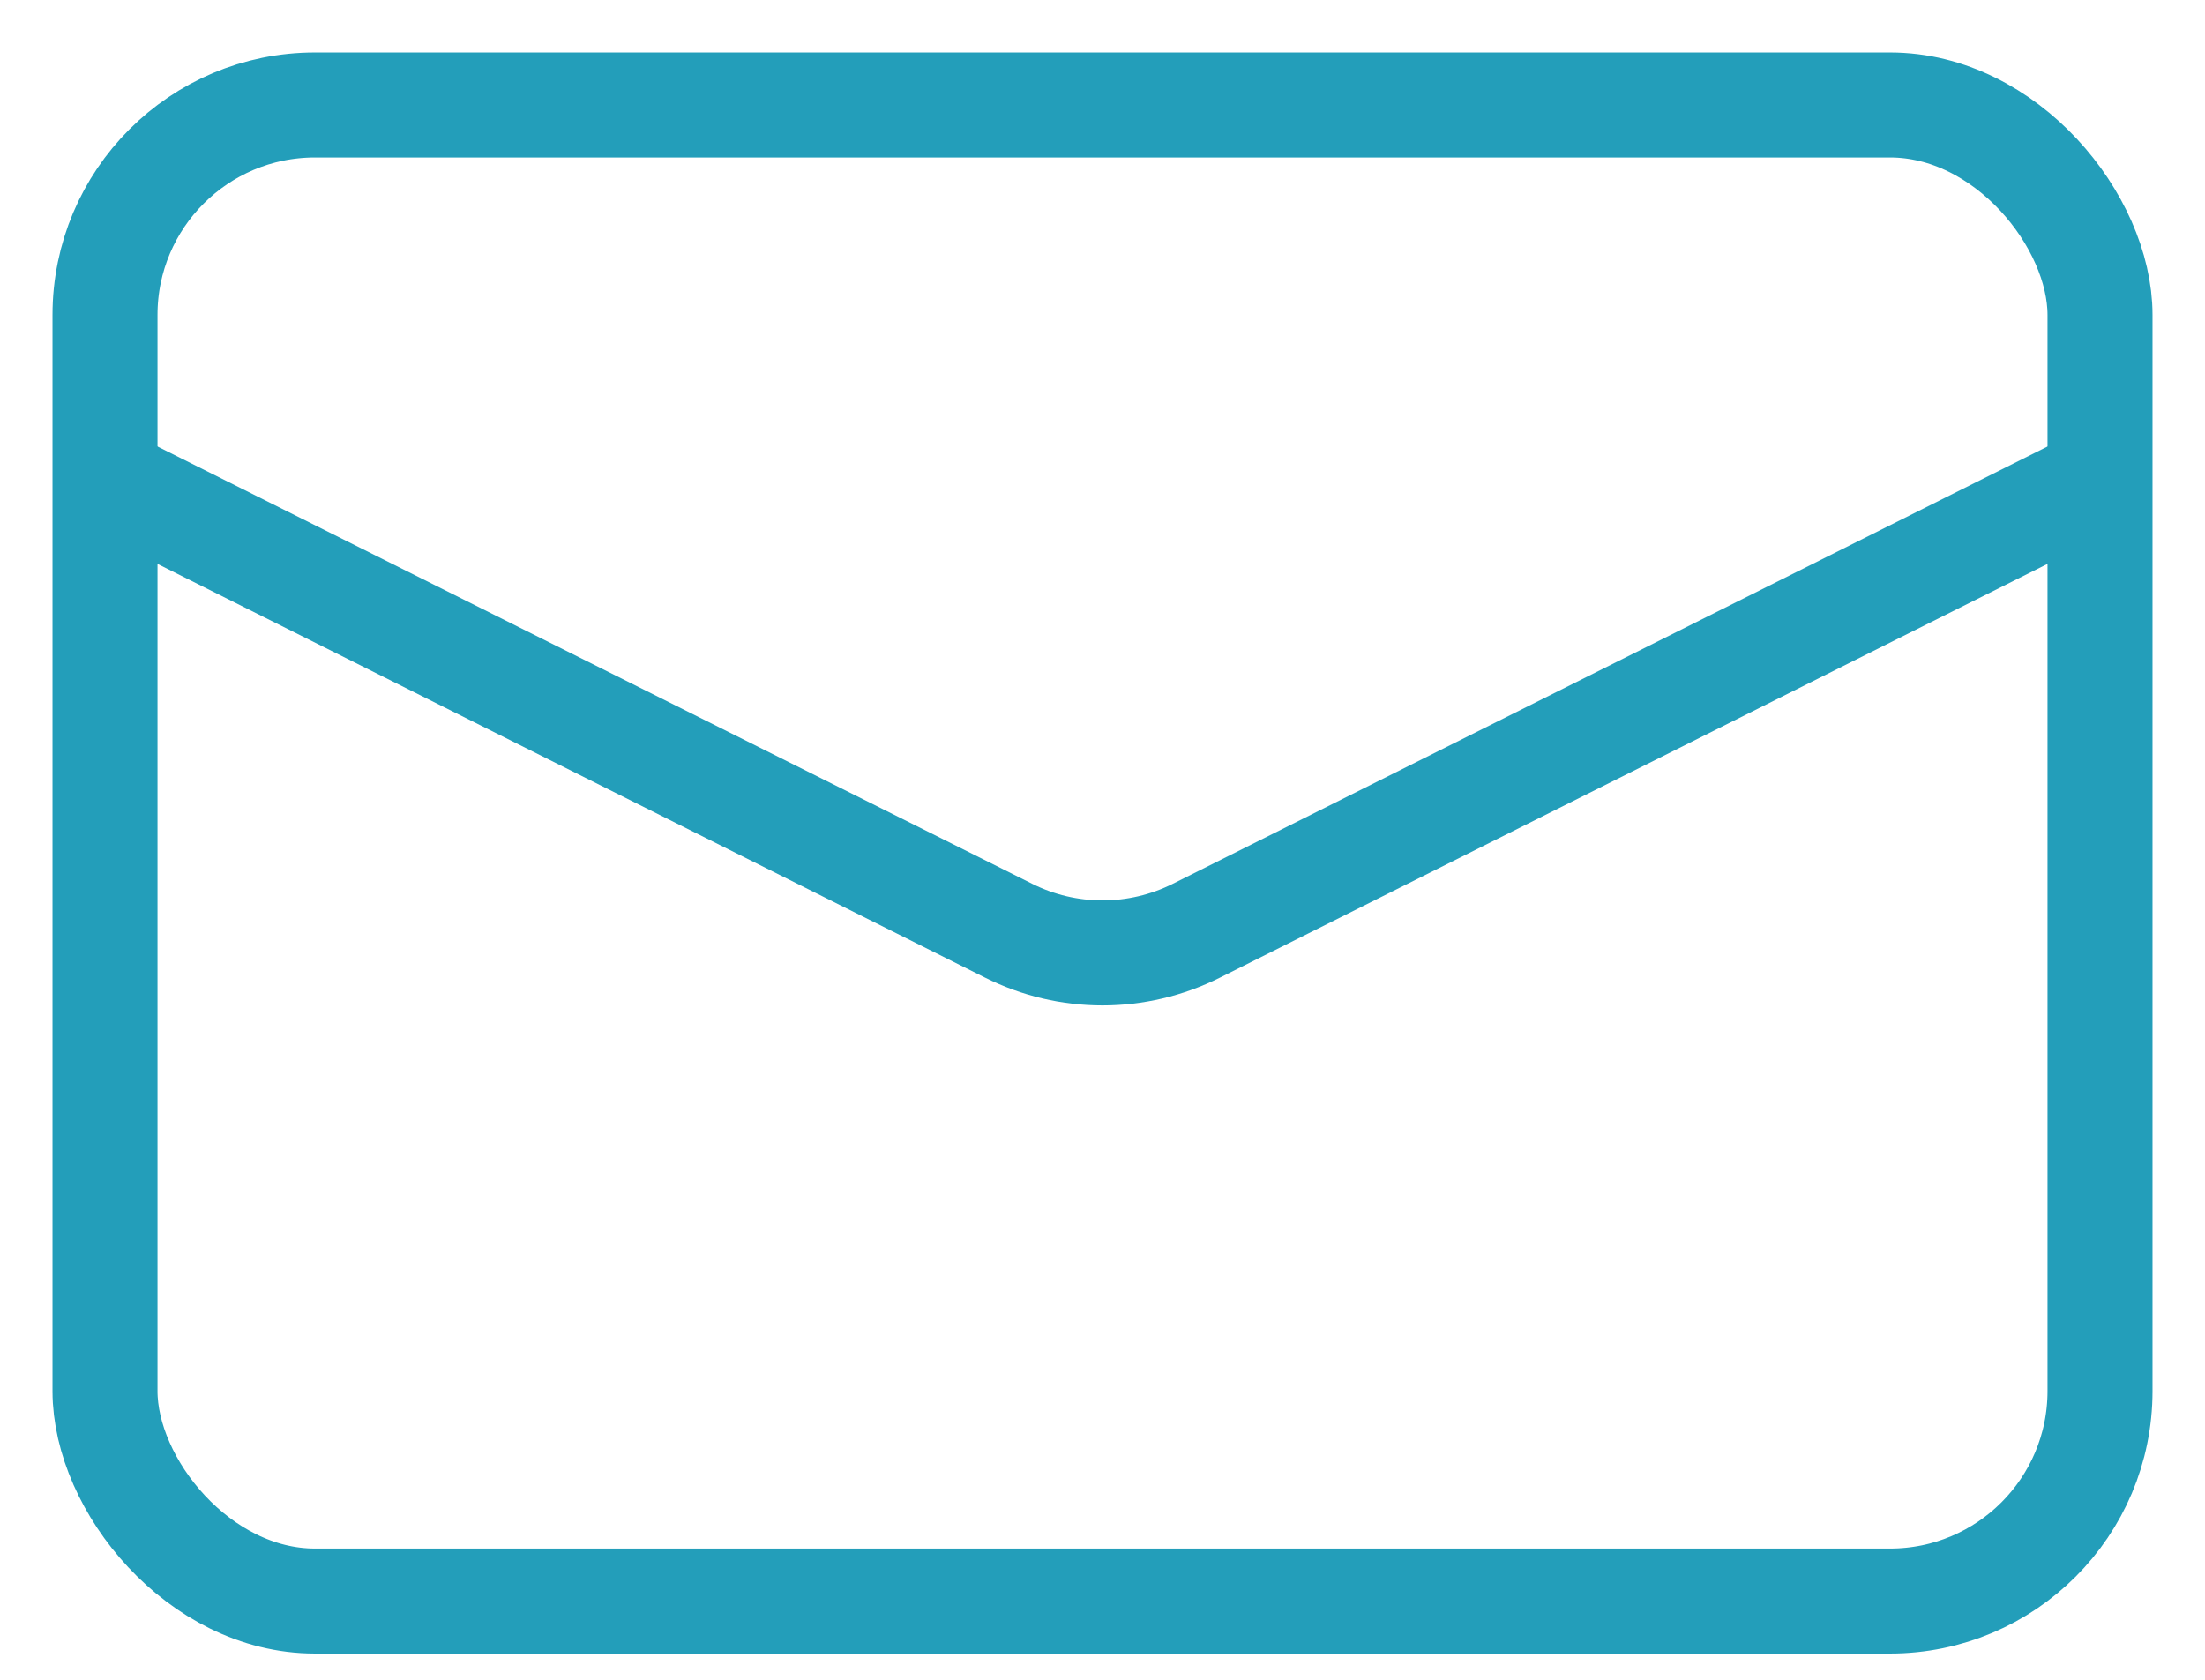 <svg width="21" height="16" viewBox="0 0 21 16" fill="none" xmlns="http://www.w3.org/2000/svg">
<rect x="1" y="1" width="19" height="14.25" rx="2" stroke="#239EBA"/>
<path d="M1 4.562L9.606 8.865C10.169 9.147 10.831 9.147 11.394 8.865L20 4.562" stroke="#239EBA"/>
</svg>
